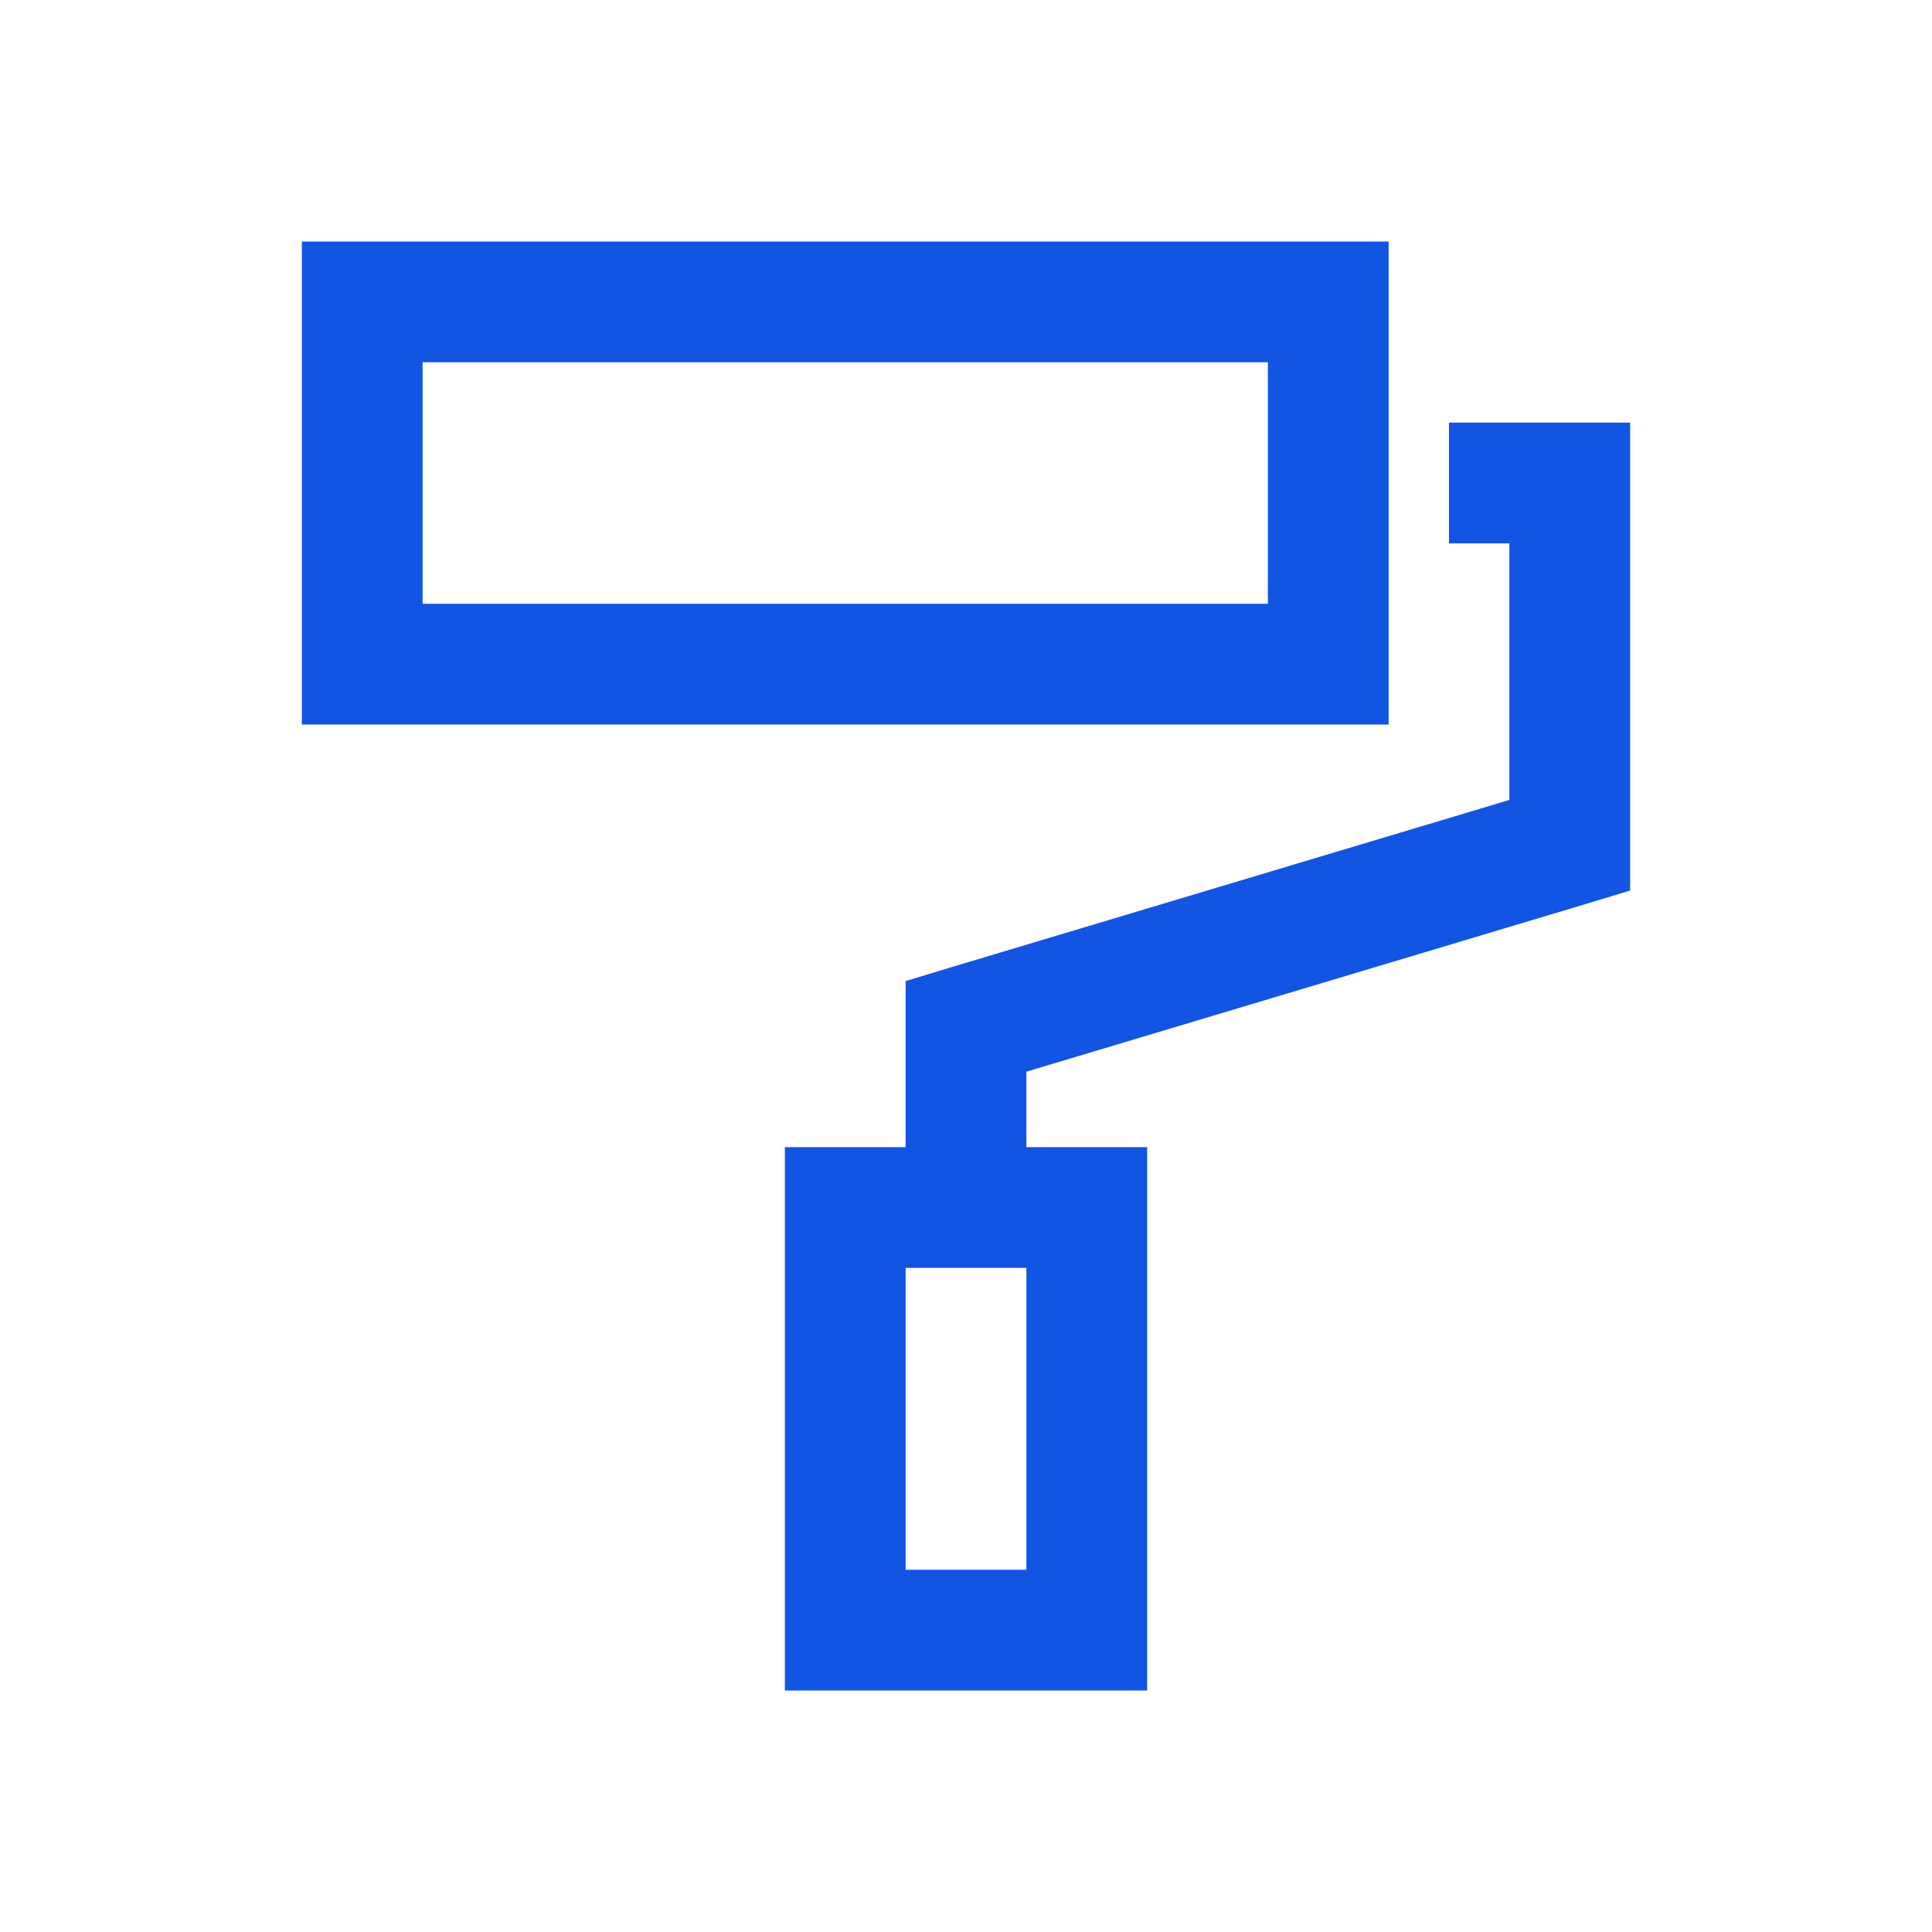 <svg width="40" height="40" viewBox="0 0 40 40" fill="none" xmlns="http://www.w3.org/2000/svg">
<path d="M6.25 5V15H28.75V5H6.25ZM8.75 7.5H26.25V12.5H8.75V7.5ZM30 8.75V11.25H31.25V16.562L19.649 20.039L18.75 20.312V23.75H16.25V35H23.75V23.75H21.25V22.188L32.851 18.711L33.75 18.438V8.75H30ZM18.75 26.25H21.25V32.5H18.75V26.25Z" fill="#1255E3"/>
</svg>

